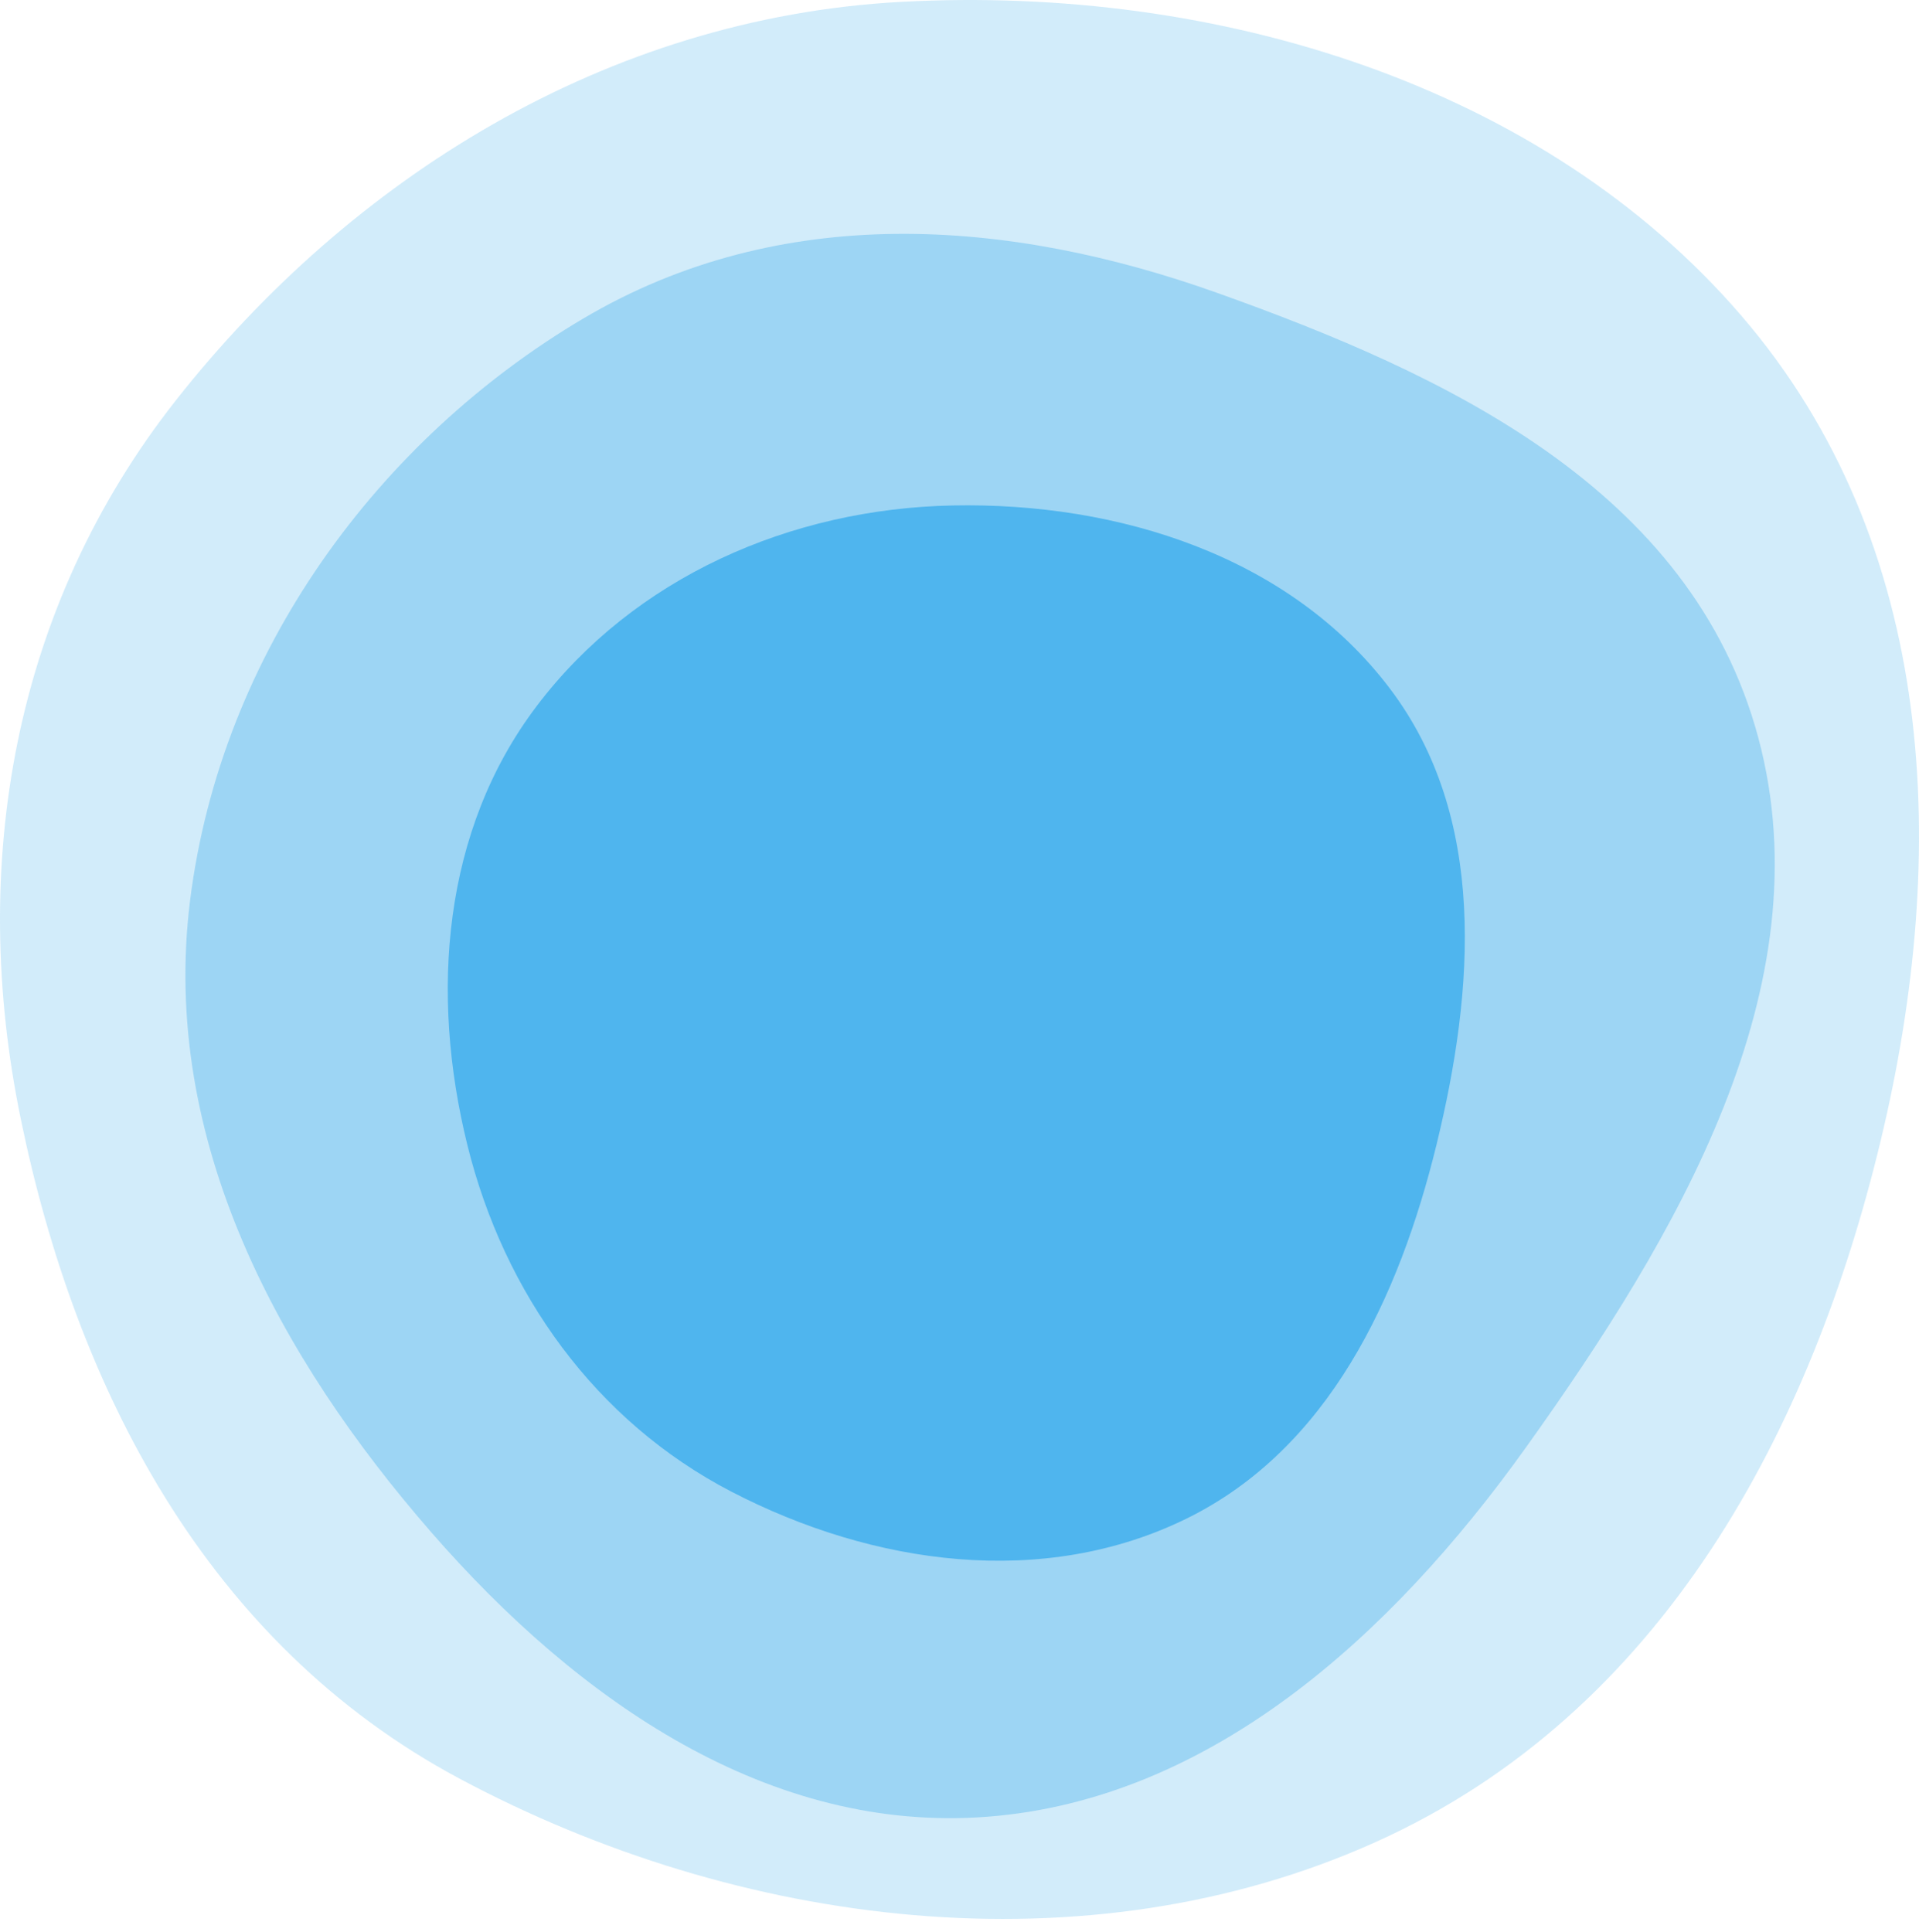 <svg width="300" height="302" viewBox="0 0 300 302" fill="none" xmlns="http://www.w3.org/2000/svg">
<path fill-rule="evenodd" clip-rule="evenodd" d="M140.874 0.291C190.472 -2.39 241.295 13.428 272.197 49.32C303.036 85.139 304.741 133.525 294.042 178.192C283.231 223.324 260.06 267.742 215.025 287.994C169.777 308.342 115.46 301.352 71.893 278.091C32.064 256.825 11.829 216.63 3.244 174.92C-4.882 135.44 1.914 95.048 27.529 62.546C54.735 28.027 94.692 2.787 140.874 0.291Z" fill="#69BEEE" fill-opacity="0.3"/>
<path fill-rule="evenodd" clip-rule="evenodd" d="M29.718 140.768C34.589 101.913 59.238 68.695 91.18 49.801C122.038 31.548 157.527 34.1 190.284 45.789C225.802 58.463 264.423 76.325 274.881 115.351C285.333 154.354 262.007 193.447 238.625 226.184C217.187 256.199 188.912 281.328 154.416 284.015C120.372 286.666 90.505 266.066 67.397 239.52C43.775 212.384 25.002 178.391 29.718 140.768Z" fill="#69BEEE" fill-opacity="0.5"/>
<path fill-rule="evenodd" clip-rule="evenodd" d="M148.897 79.023C174.916 78.495 201.645 86.98 217.286 107.649C232.499 127.751 230.543 154.565 224.559 179.004C218.709 202.895 207.693 226.5 185.514 237.401C163.096 248.421 136.491 244.696 114.321 233.189C93.077 222.162 78.797 202.168 73.073 179.041C67.214 155.363 69.158 129.83 83.923 110.355C99.162 90.252 123.575 79.537 148.897 79.023Z" fill="#4FB5EE"/>
</svg>
